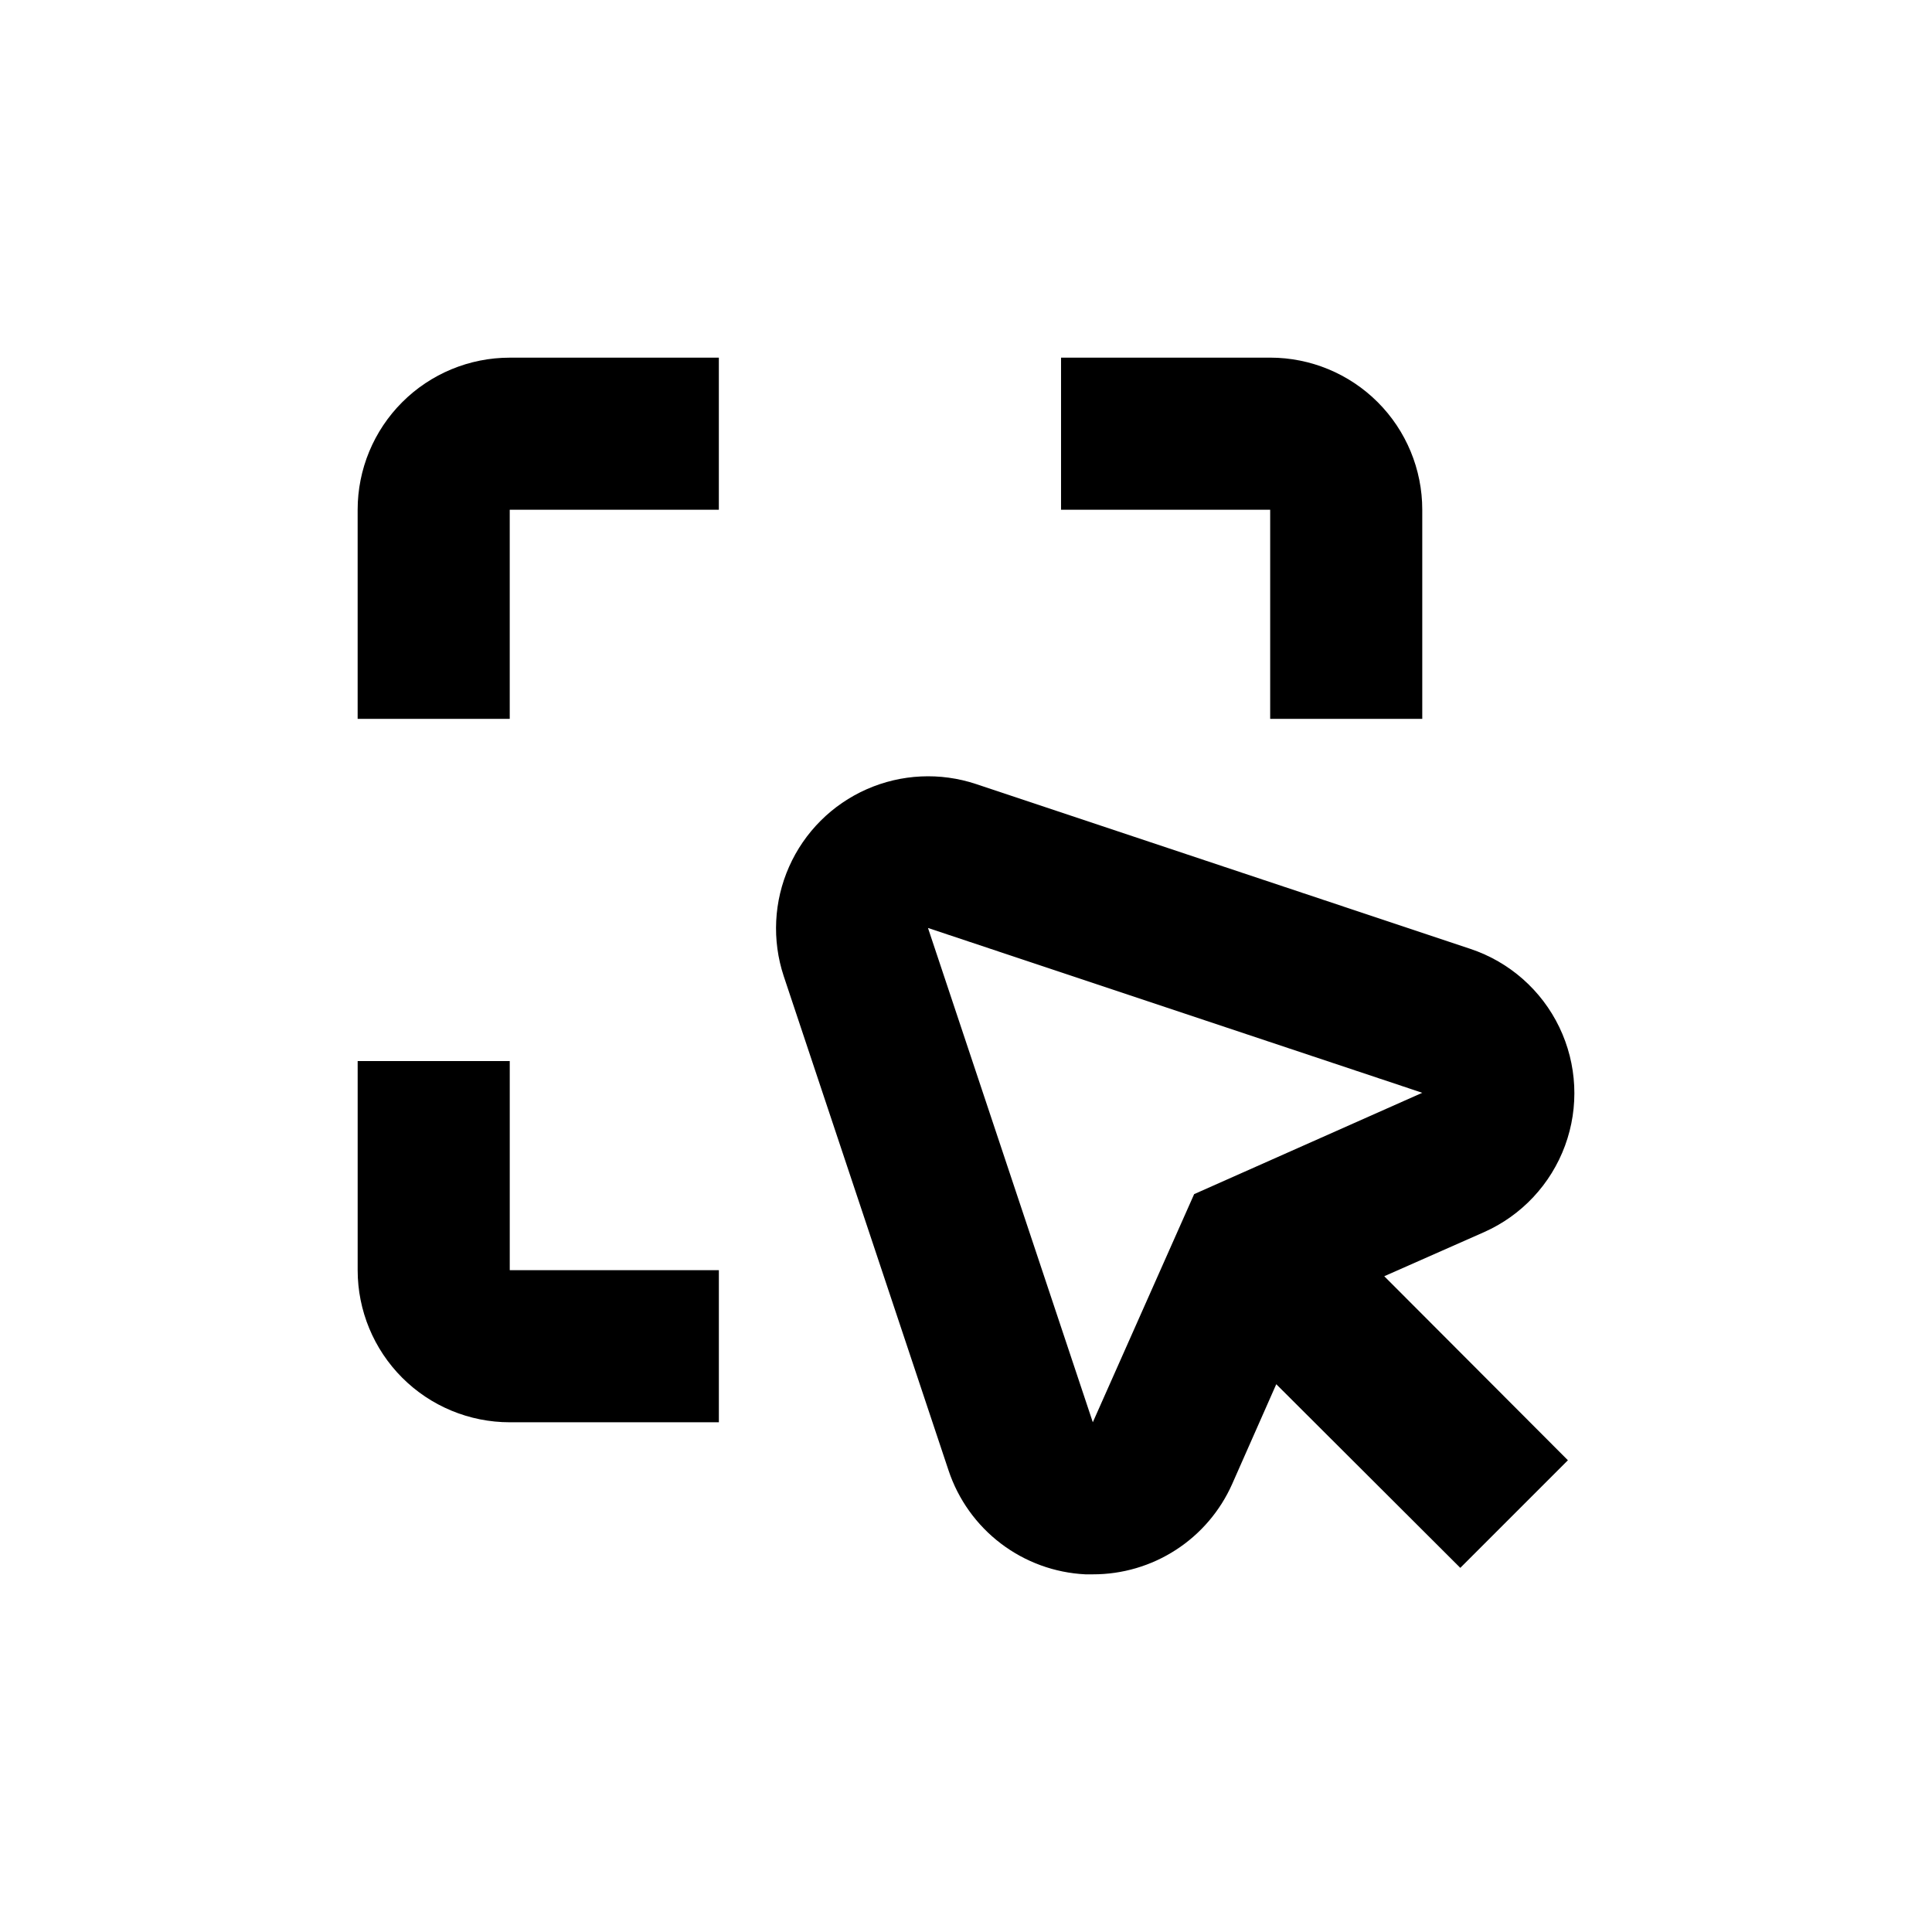 <?xml version="1.0" encoding="UTF-8"?>
<!-- Uploaded to: SVG Repo, www.svgrepo.com, Generator: SVG Repo Mixer Tools -->
<svg fill="#000000" width="800px" height="800px" version="1.1" viewBox="144 144 512 512" xmlns="http://www.w3.org/2000/svg">
 <g>
  <path d="m480.61 334.5h40.305v-55.418c0-10.691-4.246-20.941-11.805-28.5-7.559-7.559-17.812-11.805-28.5-11.805h-55.422v40.305h55.422z"/>
  <path d="m238.78 279.09v55.418h40.305v-55.418h55.418v-40.305h-55.418c-10.691 0-20.941 4.246-28.5 11.805-7.559 7.559-11.805 17.809-11.805 28.5z"/>
  <path d="m279.09 425.19h-40.305v55.422c0 10.688 4.246 20.941 11.805 28.5 7.559 7.559 17.809 11.805 28.5 11.805h55.418v-40.305h-55.418z"/>
  <path d="m537.29 470.53c9.965-4.426 17.707-12.703 21.465-22.934 3.758-10.234 3.211-21.551-1.516-31.375-4.727-9.824-13.234-17.312-23.574-20.758l-130.99-43.68c-9.5-3.16-19.84-2.668-29 1.379-9.16 4.047-16.484 11.355-20.547 20.508-4.066 9.152-4.578 19.488-1.438 28.996l43.68 130.99c2.562 7.715 7.398 14.477 13.871 19.395 6.473 4.918 14.281 7.766 22.402 8.164h1.965c7.812 0.02 15.465-2.234 22.02-6.481 6.559-4.25 11.738-10.312 14.91-17.453l11.688-26.449 48.77 48.668 28.516-28.516-48.668-48.77zm-76.828-10.074-26.855 60.457-43.68-130.99 130.99 43.68z"/>
 </g>
</svg>